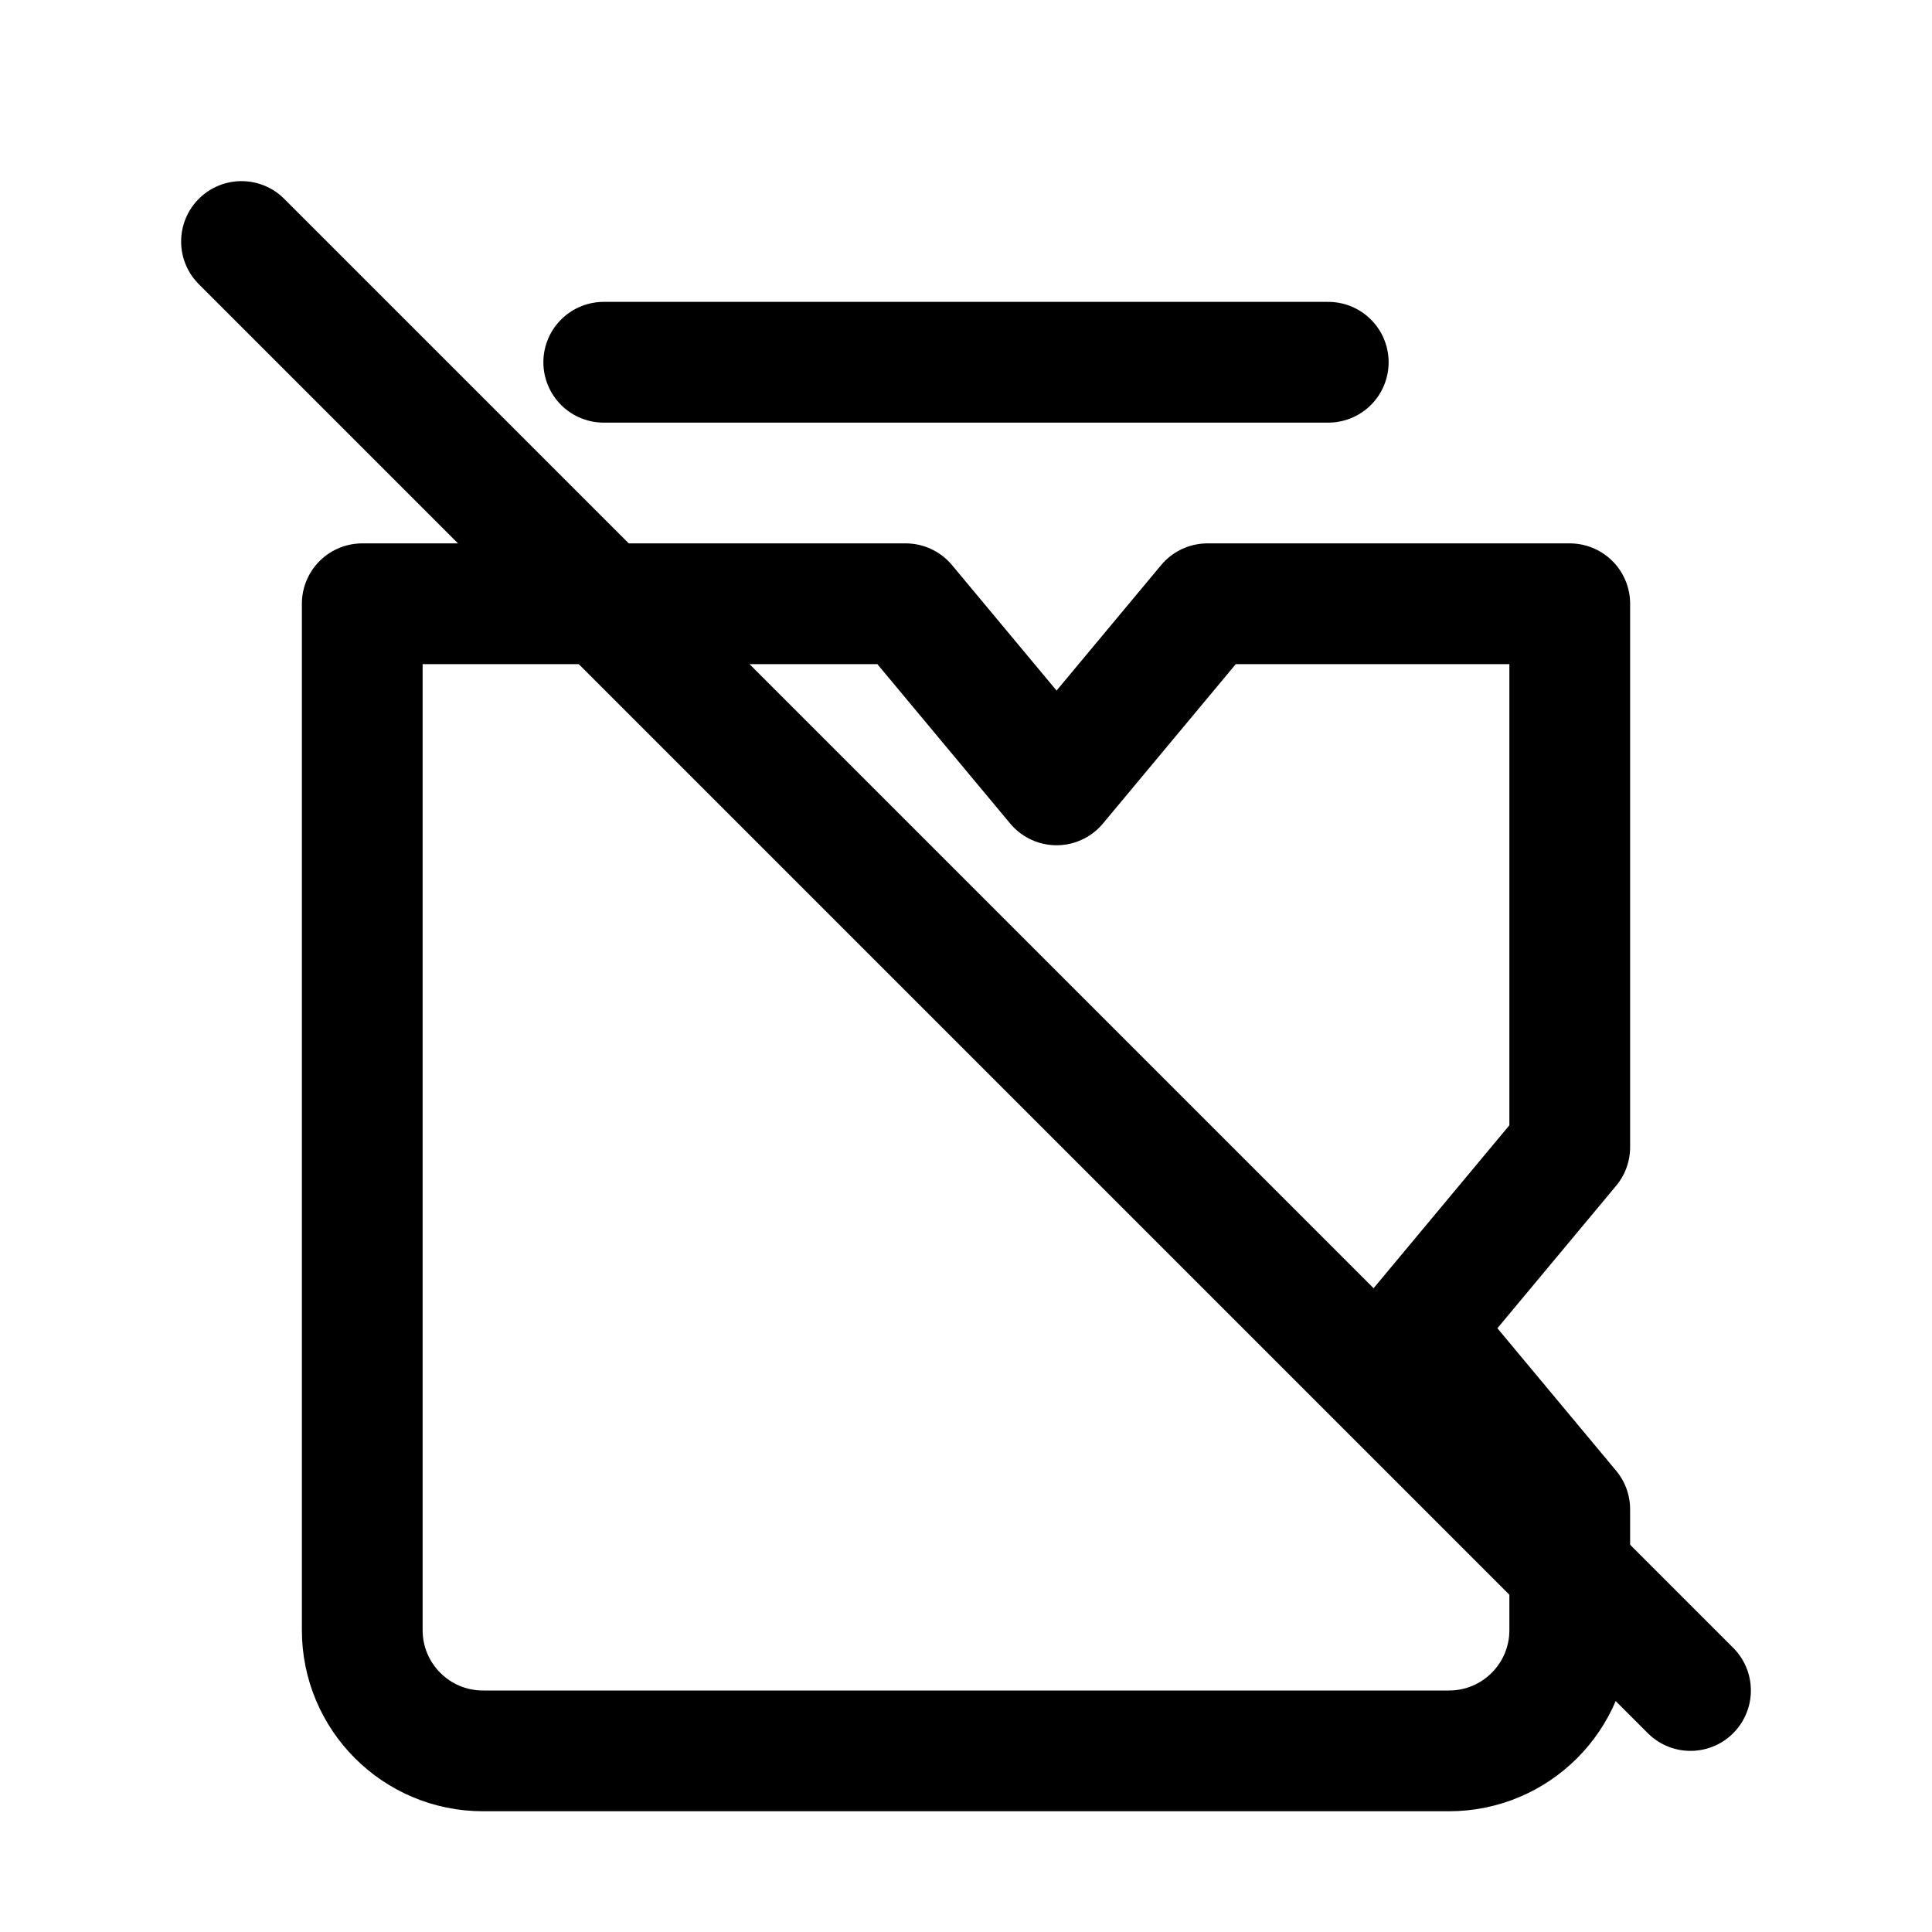 <svg width="32" height="32" viewBox="0 0 32 32" fill="none" xmlns="http://www.w3.org/2000/svg">
  <path d="M4 4L28 28" stroke="currentColor" stroke-width="2" stroke-linecap="round"/>
  <path d="M6 10H15L17.5 13L20 10H26V19L23.5 22L26 25V27C26 28.105 25.105 29 24 29H8C6.895 29 6 28.105 6 27V10Z" stroke="currentColor" stroke-width="2" stroke-linecap="round" stroke-linejoin="round"/>
  <path d="M10 6H22" stroke="currentColor" stroke-width="2" stroke-linecap="round"/>
</svg>
